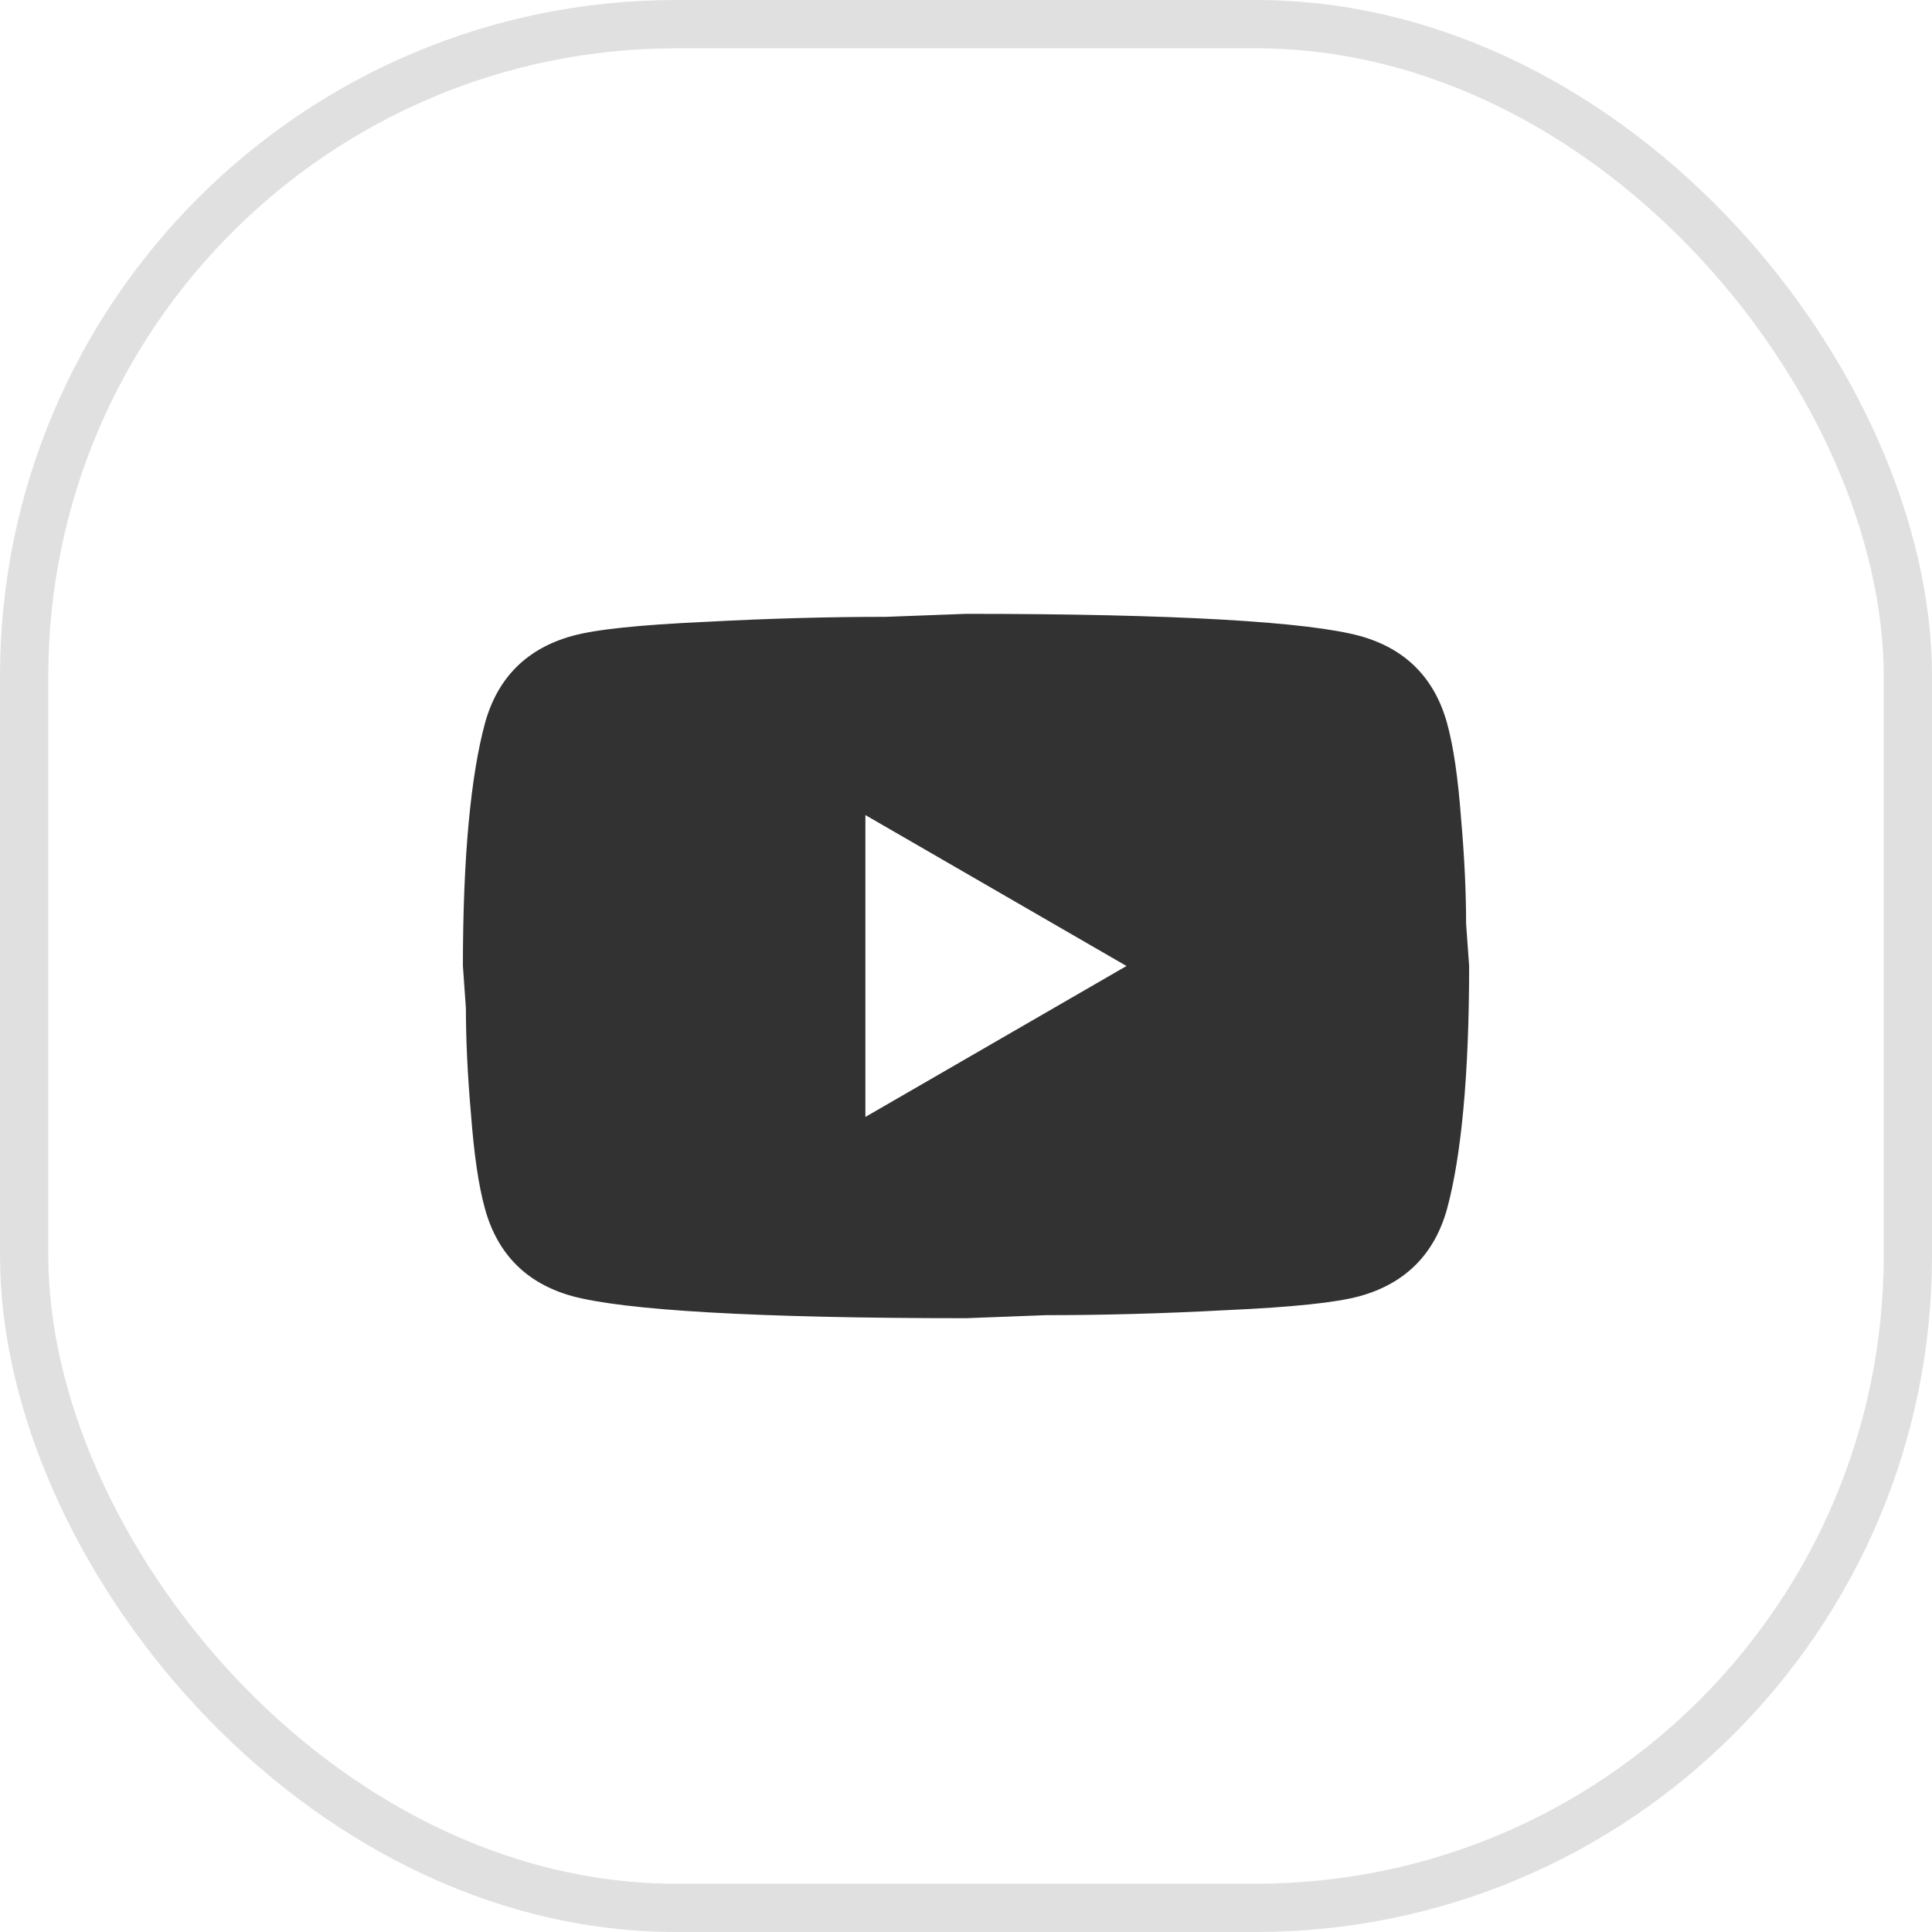 <svg width="40" height="40" viewBox="0 0 40 40" fill="none" xmlns="http://www.w3.org/2000/svg">
<path d="M17.917 23.125L23.323 20L17.917 16.875V23.125ZM29.959 14.969C30.094 15.459 30.188 16.115 30.25 16.948C30.323 17.781 30.354 18.5 30.354 19.125L30.417 20C30.417 22.281 30.25 23.959 29.959 25.031C29.698 25.969 29.094 26.573 28.156 26.834C27.667 26.969 26.771 27.063 25.396 27.125C24.042 27.198 22.802 27.229 21.656 27.229L20 27.292C15.636 27.292 12.917 27.125 11.844 26.834C10.906 26.573 10.302 25.969 10.042 25.031C9.906 24.542 9.813 23.886 9.75 23.052C9.677 22.219 9.646 21.5 9.646 20.875L9.584 20C9.584 17.719 9.75 16.042 10.042 14.969C10.302 14.031 10.906 13.427 11.844 13.167C12.334 13.031 13.229 12.938 14.604 12.875C15.959 12.802 17.198 12.771 18.344 12.771L20 12.709C24.365 12.709 27.084 12.875 28.156 13.167C29.094 13.427 29.698 14.031 29.959 14.969Z" fill="#323232"/>
<rect x="0.5" y="0.5" width="39" height="39" rx="13.5" stroke="#323232" stroke-opacity="0.15"/>
</svg>
